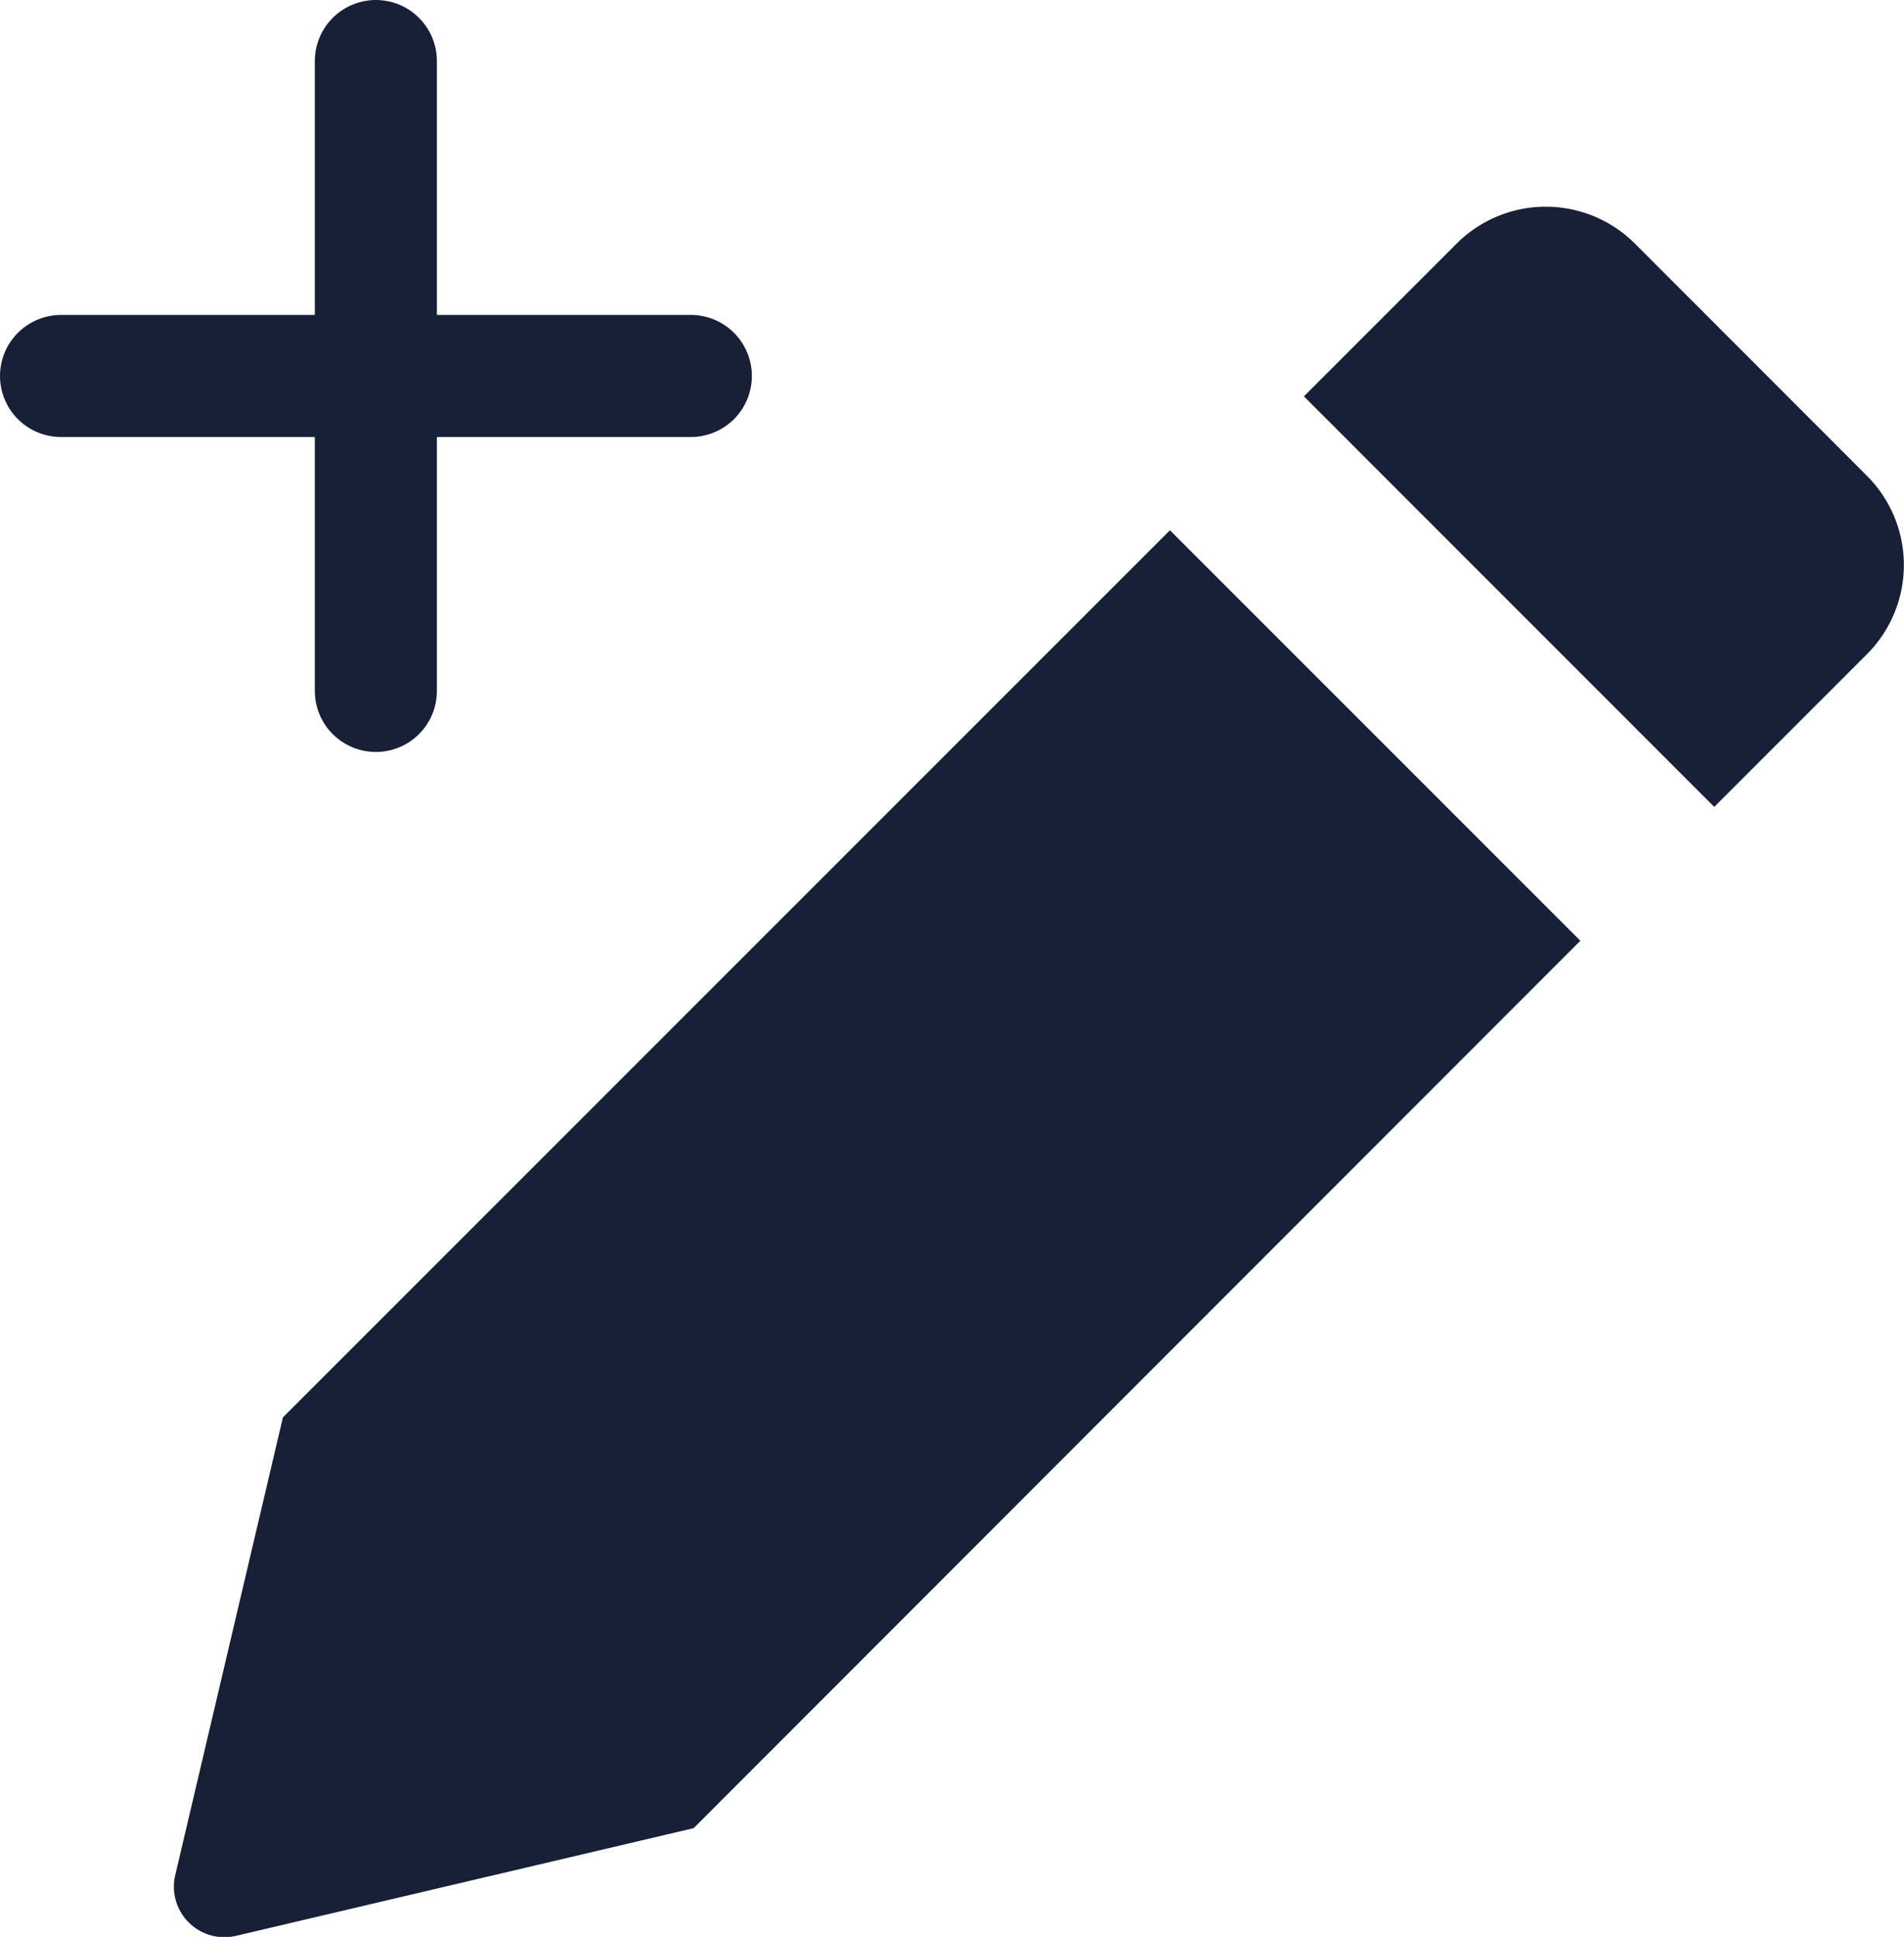 <svg xmlns="http://www.w3.org/2000/svg" width="24.954" height="25.382" viewBox="0 0 24.954 25.382">
  <g id="Group_5000" data-name="Group 5000" transform="translate(1.226 0.226)">
    <g id="Group_4999" data-name="Group 4999" transform="translate(-1.254 -0.254)">
      <line id="Line_68" data-name="Line 68" x1="8.254" transform="translate(0.828 4.955)" fill="none" stroke="#182038" stroke-linecap="round" stroke-linejoin="round" stroke-width="1.6"/>
      <line id="Line_69" data-name="Line 69" y1="8.254" transform="translate(4.954 0.828)" fill="none" stroke="#182038" stroke-linecap="round" stroke-linejoin="round" stroke-width="1.6"/>
    </g>
    <path id="Path_2582" data-name="Path 2582" d="M13.69,4.062,2.065,15.687.655,21.68a.662.662,0,0,0,.8.8l5.993-1.41L19.069,9.441Z" transform="translate(0.417 2.661)" fill="#182038"/>
    <path id="Path_2583" data-name="Path 2583" d="M14.963,9.365l2-2a1.653,1.653,0,0,0,0-2.34L13.925,1.985a1.653,1.653,0,0,0-2.34,0l-2,2Z" transform="translate(6.278 0.983)" fill="#182038"/>
  </g>
</svg>